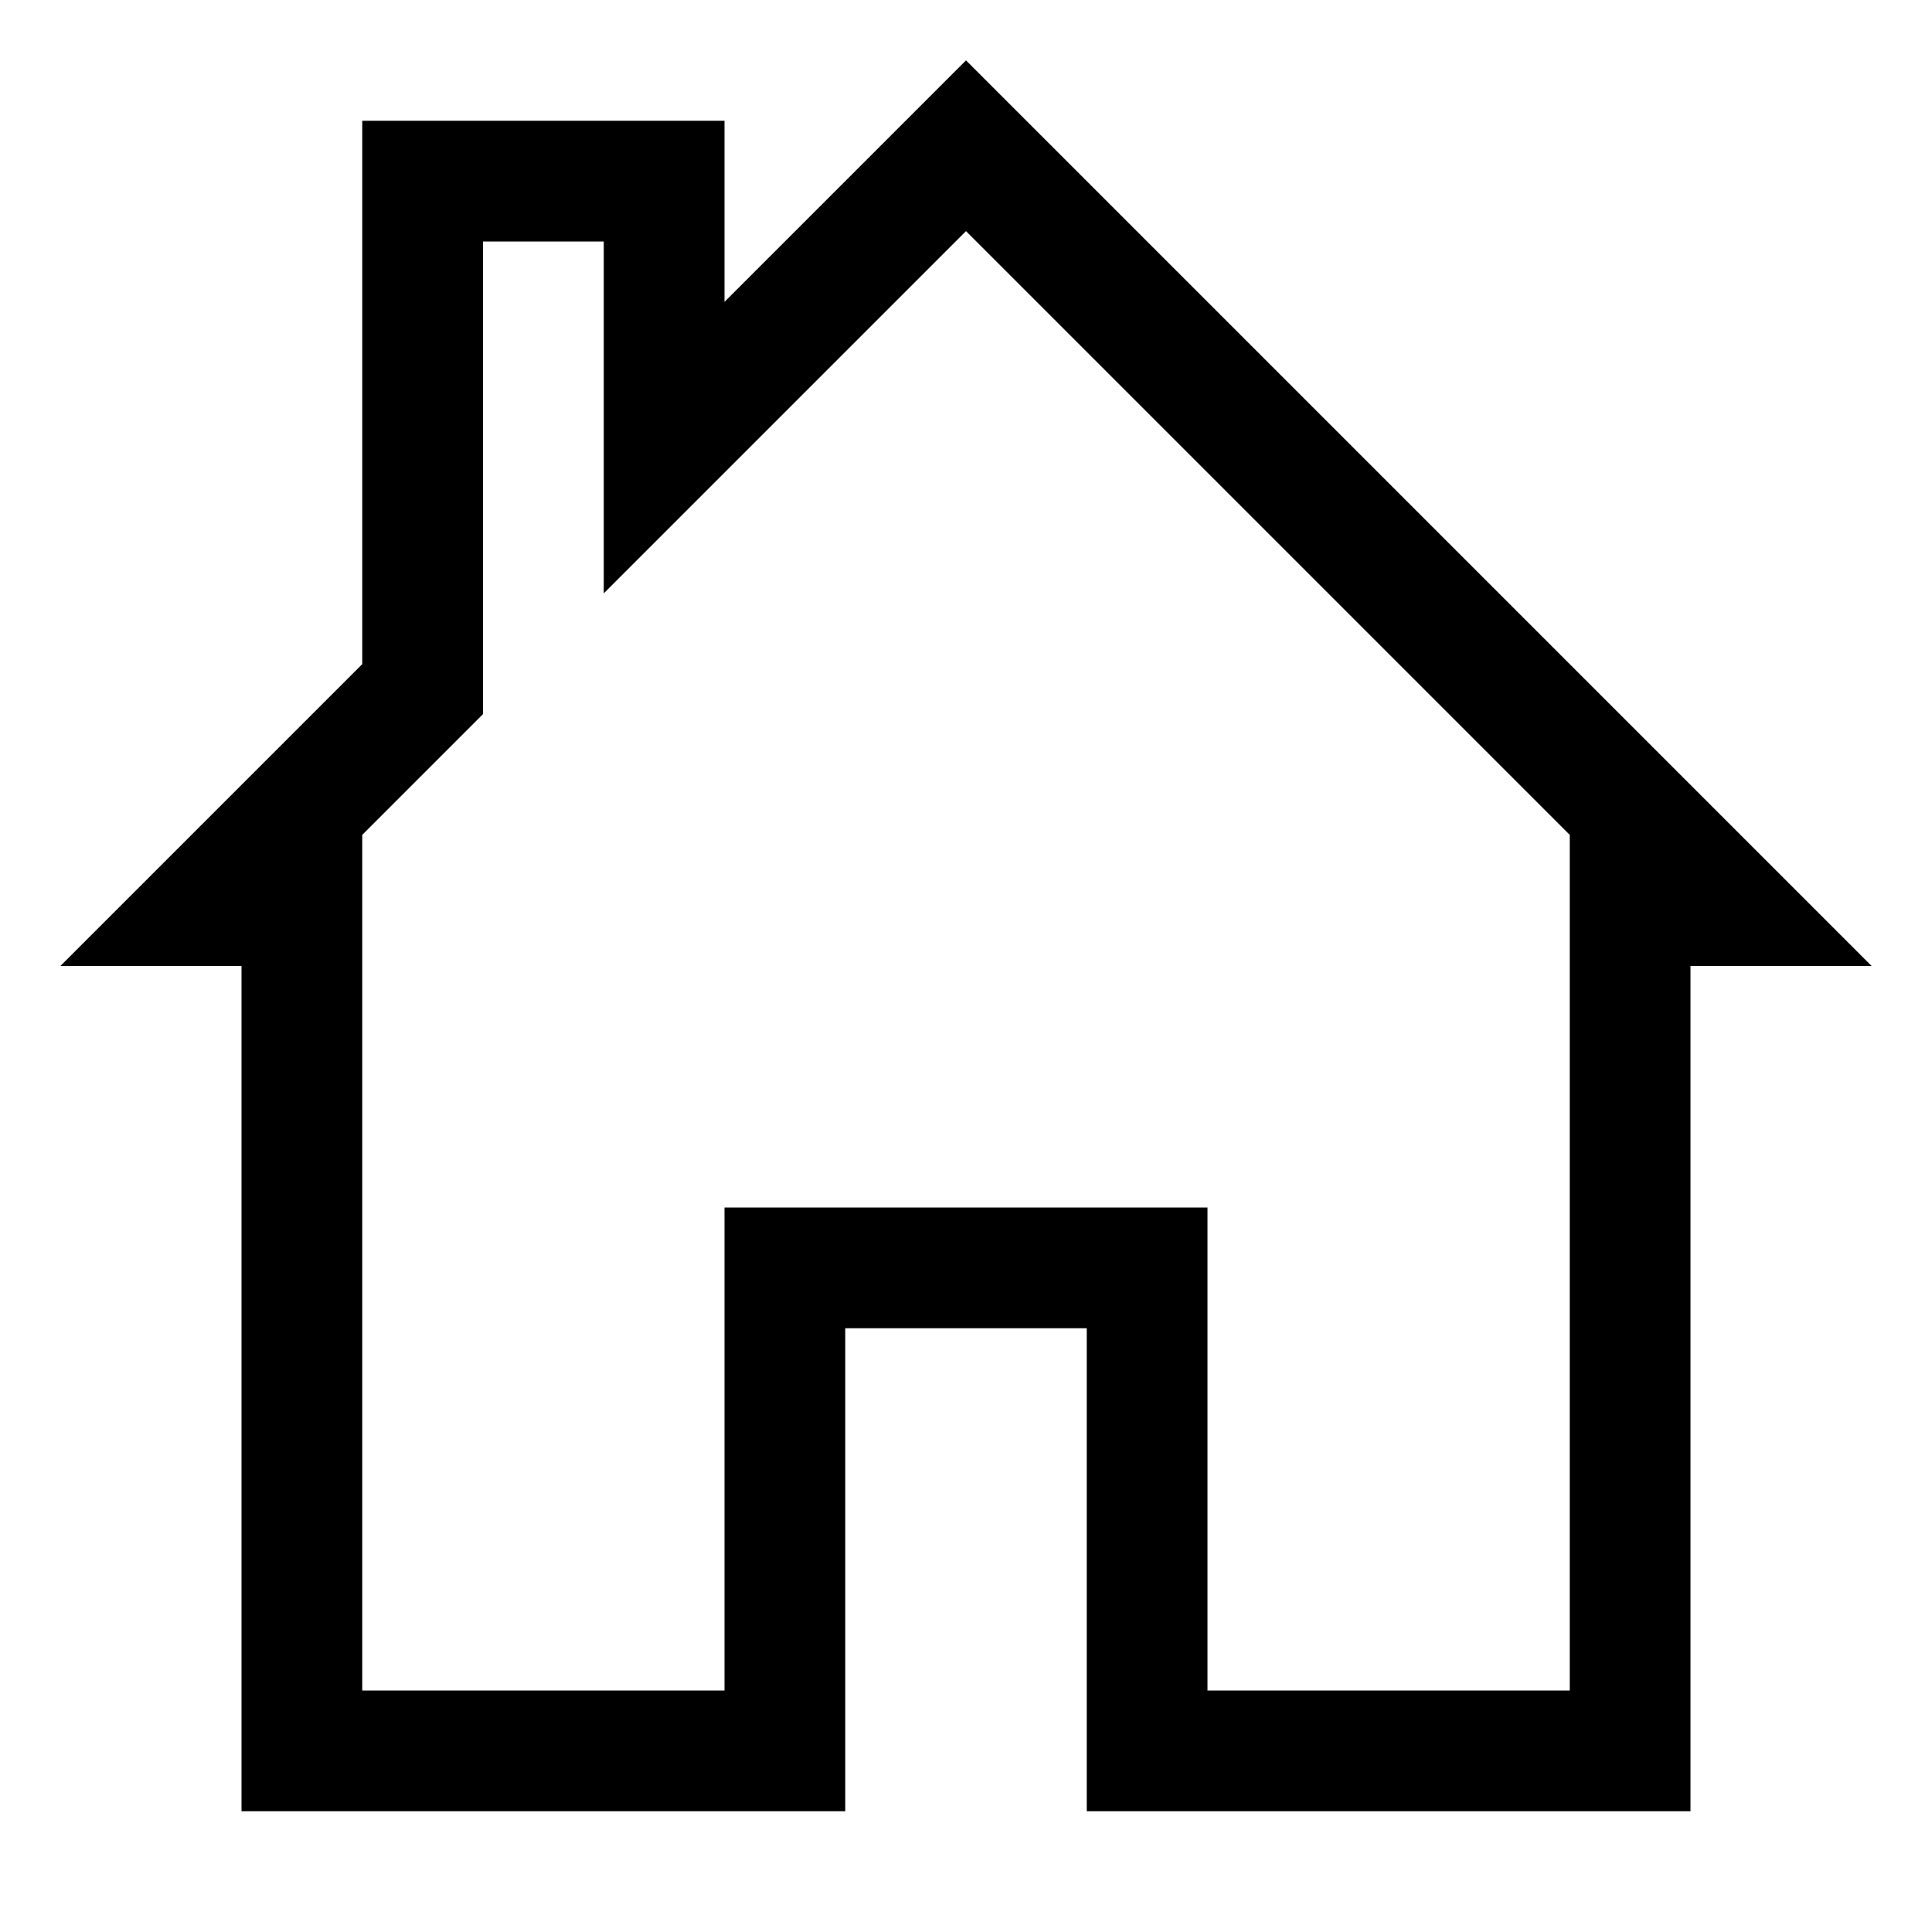 <svg xmlns="http://www.w3.org/2000/svg" viewBox="0 0 16 16"><path d="M3 1v4.5L.5 8H2v7h5v-4h2v4h5V8h1.5L8 .5l-2 2V1zm5 .914l5 5V14h-3v-4H6v4H3V6.914l1-1V2h1v2.914z"/><path fill="none" d="M0 0h16v16H0z"/></svg>